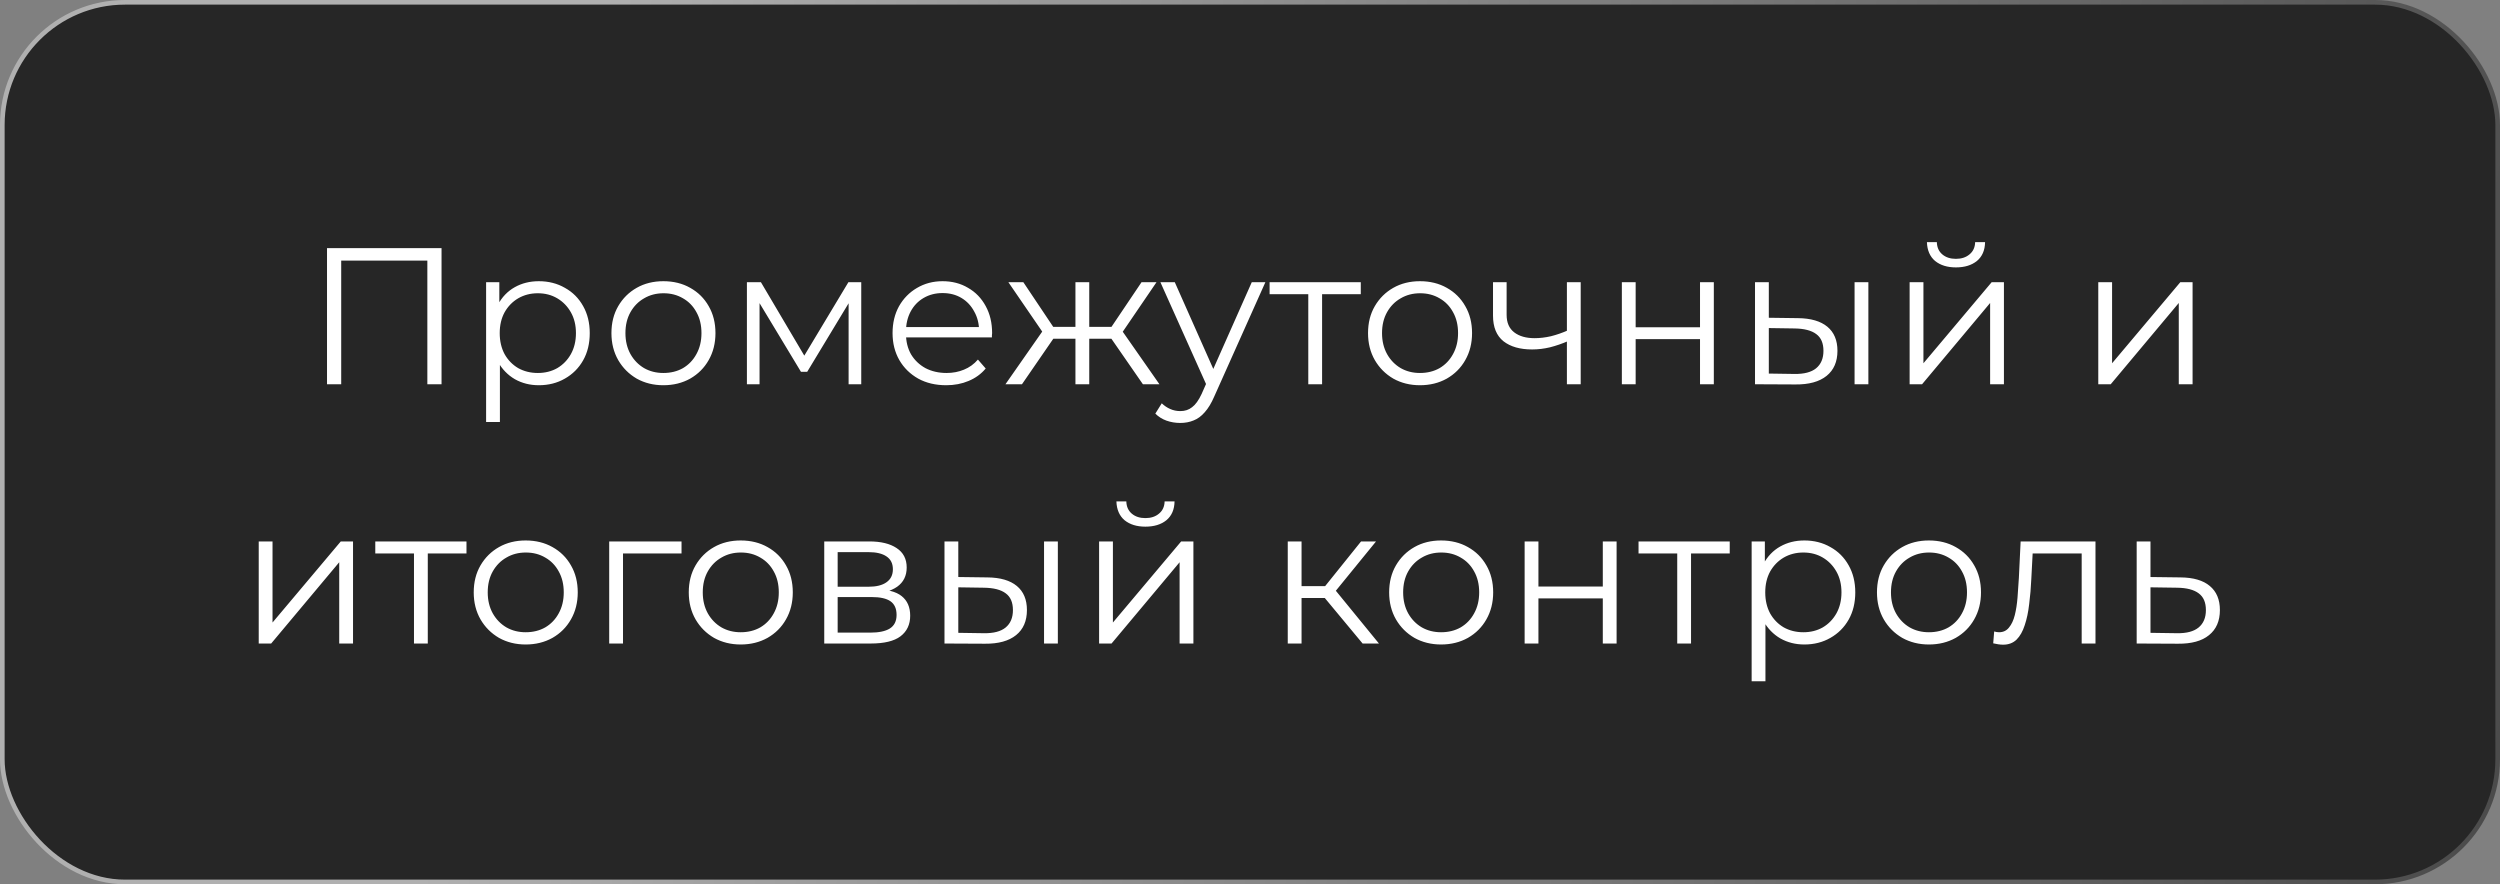 <?xml version="1.0" encoding="UTF-8"?> <svg xmlns="http://www.w3.org/2000/svg" width="540" height="191" viewBox="0 0 540 191" fill="none"><rect x="0" y="0" width="540" height="191" fill="#808080" stroke="none"/><rect x="0.5" y="0.5" width="539" height="190" rx="26.5" fill="#262626" stroke="url(#paint0_linear_4902_31)"></rect><path d="M70.635 83V53.6H95.373V83H92.307V55.448L93.105 56.288H72.903L73.701 55.448V83H70.635ZM116.381 83.21C114.477 83.21 112.755 82.776 111.215 81.908C109.675 81.012 108.443 79.738 107.519 78.086C106.623 76.406 106.175 74.362 106.175 71.954C106.175 69.546 106.623 67.516 107.519 65.864C108.415 64.184 109.633 62.91 111.173 62.042C112.713 61.174 114.449 60.74 116.381 60.74C118.481 60.74 120.357 61.216 122.009 62.168C123.689 63.092 125.005 64.408 125.957 66.116C126.909 67.796 127.385 69.742 127.385 71.954C127.385 74.194 126.909 76.154 125.957 77.834C125.005 79.514 123.689 80.83 122.009 81.782C120.357 82.734 118.481 83.21 116.381 83.21ZM104.999 91.148V60.95H107.855V67.586L107.561 71.996L107.981 76.448V91.148H104.999ZM116.171 80.564C117.739 80.564 119.139 80.214 120.371 79.514C121.603 78.786 122.583 77.778 123.311 76.49C124.039 75.174 124.403 73.662 124.403 71.954C124.403 70.246 124.039 68.748 123.311 67.46C122.583 66.172 121.603 65.164 120.371 64.436C119.139 63.708 117.739 63.344 116.171 63.344C114.603 63.344 113.189 63.708 111.929 64.436C110.697 65.164 109.717 66.172 108.989 67.46C108.289 68.748 107.939 70.246 107.939 71.954C107.939 73.662 108.289 75.174 108.989 76.49C109.717 77.778 110.697 78.786 111.929 79.514C113.189 80.214 114.603 80.564 116.171 80.564ZM143.284 83.21C141.156 83.21 139.238 82.734 137.53 81.782C135.85 80.802 134.52 79.472 133.54 77.792C132.56 76.084 132.07 74.138 132.07 71.954C132.07 69.742 132.56 67.796 133.54 66.116C134.52 64.436 135.85 63.12 137.53 62.168C139.21 61.216 141.128 60.74 143.284 60.74C145.468 60.74 147.4 61.216 149.08 62.168C150.788 63.12 152.118 64.436 153.07 66.116C154.05 67.796 154.54 69.742 154.54 71.954C154.54 74.138 154.05 76.084 153.07 77.792C152.118 79.472 150.788 80.802 149.08 81.782C147.372 82.734 145.44 83.21 143.284 83.21ZM143.284 80.564C144.88 80.564 146.294 80.214 147.526 79.514C148.758 78.786 149.724 77.778 150.424 76.49C151.152 75.174 151.516 73.662 151.516 71.954C151.516 70.218 151.152 68.706 150.424 67.418C149.724 66.13 148.758 65.136 147.526 64.436C146.294 63.708 144.894 63.344 143.326 63.344C141.758 63.344 140.358 63.708 139.126 64.436C137.894 65.136 136.914 66.13 136.186 67.418C135.458 68.706 135.094 70.218 135.094 71.954C135.094 73.662 135.458 75.174 136.186 76.49C136.914 77.778 137.894 78.786 139.126 79.514C140.358 80.214 141.744 80.564 143.284 80.564ZM161.333 83V60.95H164.357L174.353 77.876H173.093L183.257 60.95H186.029V83H183.299V64.352L183.845 64.604L174.353 80.312H173.009L163.433 64.436L164.063 64.31V83H161.333ZM204.385 83.21C202.089 83.21 200.073 82.734 198.337 81.782C196.601 80.802 195.243 79.472 194.263 77.792C193.283 76.084 192.793 74.138 192.793 71.954C192.793 69.77 193.255 67.838 194.179 66.158C195.131 64.478 196.419 63.162 198.043 62.21C199.695 61.23 201.543 60.74 203.587 60.74C205.659 60.74 207.493 61.216 209.089 62.168C210.713 63.092 211.987 64.408 212.911 66.116C213.835 67.796 214.297 69.742 214.297 71.954C214.297 72.094 214.283 72.248 214.255 72.416C214.255 72.556 214.255 72.71 214.255 72.878H195.061V70.652H212.659L211.483 71.534C211.483 69.938 211.133 68.524 210.433 67.292C209.761 66.032 208.837 65.052 207.661 64.352C206.485 63.652 205.127 63.302 203.587 63.302C202.075 63.302 200.717 63.652 199.513 64.352C198.309 65.052 197.371 66.032 196.699 67.292C196.027 68.552 195.691 69.994 195.691 71.618V72.08C195.691 73.76 196.055 75.244 196.783 76.532C197.539 77.792 198.575 78.786 199.891 79.514C201.235 80.214 202.761 80.564 204.469 80.564C205.813 80.564 207.059 80.326 208.207 79.85C209.383 79.374 210.391 78.646 211.231 77.666L212.911 79.598C211.931 80.774 210.699 81.67 209.215 82.286C207.759 82.902 206.149 83.21 204.385 83.21ZM246.869 83L239.309 72.08L241.787 70.61L250.439 83H246.869ZM234.353 73.172V70.61H241.325V73.172H234.353ZM242.081 72.29L239.225 71.87L246.575 60.95H249.809L242.081 72.29ZM220.745 83H217.175L225.827 70.61L228.263 72.08L220.745 83ZM235.277 83H232.295V60.95H235.277V83ZM233.219 73.172H226.289V70.61H233.219V73.172ZM225.575 72.29L217.805 60.95H221.039L228.347 71.87L225.575 72.29ZM254.928 91.358C253.892 91.358 252.898 91.19 251.946 90.854C251.022 90.518 250.224 90.014 249.552 89.342L250.938 87.116C251.498 87.648 252.1 88.054 252.744 88.334C253.416 88.642 254.158 88.796 254.97 88.796C255.95 88.796 256.79 88.516 257.49 87.956C258.218 87.424 258.904 86.472 259.548 85.1L260.976 81.866L261.312 81.404L270.384 60.95H273.324L262.278 85.646C261.662 87.074 260.976 88.208 260.22 89.048C259.492 89.888 258.694 90.476 257.826 90.812C256.958 91.176 255.992 91.358 254.928 91.358ZM260.808 83.63L250.644 60.95H253.752L262.74 81.194L260.808 83.63ZM282.59 83V62.756L283.346 63.554H274.232V60.95H293.93V63.554H284.816L285.572 62.756V83H282.59ZM306.709 83.21C304.581 83.21 302.663 82.734 300.955 81.782C299.275 80.802 297.945 79.472 296.965 77.792C295.985 76.084 295.495 74.138 295.495 71.954C295.495 69.742 295.985 67.796 296.965 66.116C297.945 64.436 299.275 63.12 300.955 62.168C302.635 61.216 304.553 60.74 306.709 60.74C308.893 60.74 310.825 61.216 312.505 62.168C314.213 63.12 315.543 64.436 316.495 66.116C317.475 67.796 317.965 69.742 317.965 71.954C317.965 74.138 317.475 76.084 316.495 77.792C315.543 79.472 314.213 80.802 312.505 81.782C310.797 82.734 308.865 83.21 306.709 83.21ZM306.709 80.564C308.305 80.564 309.719 80.214 310.951 79.514C312.183 78.786 313.149 77.778 313.849 76.49C314.577 75.174 314.941 73.662 314.941 71.954C314.941 70.218 314.577 68.706 313.849 67.418C313.149 66.13 312.183 65.136 310.951 64.436C309.719 63.708 308.319 63.344 306.751 63.344C305.183 63.344 303.783 63.708 302.551 64.436C301.319 65.136 300.339 66.13 299.611 67.418C298.883 68.706 298.519 70.218 298.519 71.954C298.519 73.662 298.883 75.174 299.611 76.49C300.339 77.778 301.319 78.786 302.551 79.514C303.783 80.214 305.169 80.564 306.709 80.564ZM338.702 73.676C337.414 74.236 336.112 74.684 334.796 75.02C333.508 75.328 332.22 75.482 330.932 75.482C328.328 75.482 326.27 74.894 324.758 73.718C323.246 72.514 322.49 70.666 322.49 68.174V60.95H325.43V68.006C325.43 69.686 325.976 70.946 327.068 71.786C328.16 72.626 329.63 73.046 331.478 73.046C332.598 73.046 333.774 72.906 335.006 72.626C336.238 72.318 337.484 71.884 338.744 71.324L338.702 73.676ZM338.45 83V60.95H341.432V83H338.45ZM350.32 83V60.95H353.302V70.694H367.204V60.95H370.186V83H367.204V73.256H353.302V83H350.32ZM400.586 83V60.95H403.568V83H400.586ZM388.364 68.72C391.136 68.748 393.25 69.364 394.706 70.568C396.162 71.772 396.89 73.508 396.89 75.776C396.89 78.128 396.106 79.934 394.538 81.194C392.97 82.454 390.73 83.07 387.818 83.042L379.082 83V60.95H382.064V68.636L388.364 68.72ZM387.608 80.774C389.68 80.802 391.234 80.396 392.27 79.556C393.334 78.688 393.866 77.428 393.866 75.776C393.866 74.124 393.348 72.92 392.312 72.164C391.276 71.38 389.708 70.974 387.608 70.946L382.064 70.862V80.69L387.608 80.774ZM412.479 83V60.95H415.461V78.464L430.203 60.95H432.849V83H429.867V65.444L415.167 83H412.479ZM422.475 57.758C420.627 57.758 419.129 57.296 417.981 56.372C416.861 55.42 416.273 54.062 416.217 52.298H418.359C418.387 53.418 418.779 54.3 419.535 54.944C420.291 55.588 421.271 55.91 422.475 55.91C423.679 55.91 424.659 55.588 425.415 54.944C426.199 54.3 426.605 53.418 426.633 52.298H428.775C428.747 54.062 428.159 55.42 427.011 56.372C425.863 57.296 424.351 57.758 422.475 57.758ZM453.227 83V60.95H456.209V78.464L470.951 60.95H473.597V83H470.615V65.444L455.915 83H453.227ZM55.884 139V116.95H58.866V134.464L73.608 116.95H76.254V139H73.272V121.444L58.572 139H55.884ZM89.42 139V118.756L90.176 119.554H81.062V116.95H100.76V119.554H91.646L92.402 118.756V139H89.42ZM113.538 139.21C111.41 139.21 109.492 138.734 107.784 137.782C106.104 136.802 104.774 135.472 103.794 133.792C102.814 132.084 102.324 130.138 102.324 127.954C102.324 125.742 102.814 123.796 103.794 122.116C104.774 120.436 106.104 119.12 107.784 118.168C109.464 117.216 111.382 116.74 113.538 116.74C115.722 116.74 117.654 117.216 119.334 118.168C121.042 119.12 122.372 120.436 123.324 122.116C124.304 123.796 124.794 125.742 124.794 127.954C124.794 130.138 124.304 132.084 123.324 133.792C122.372 135.472 121.042 136.802 119.334 137.782C117.626 138.734 115.694 139.21 113.538 139.21ZM113.538 136.564C115.134 136.564 116.548 136.214 117.78 135.514C119.012 134.786 119.978 133.778 120.678 132.49C121.406 131.174 121.77 129.662 121.77 127.954C121.77 126.218 121.406 124.706 120.678 123.418C119.978 122.13 119.012 121.136 117.78 120.436C116.548 119.708 115.148 119.344 113.58 119.344C112.012 119.344 110.612 119.708 109.38 120.436C108.148 121.136 107.168 122.13 106.44 123.418C105.712 124.706 105.348 126.218 105.348 127.954C105.348 129.662 105.712 131.174 106.44 132.49C107.168 133.778 108.148 134.786 109.38 135.514C110.612 136.214 111.998 136.564 113.538 136.564ZM131.587 139V116.95H147.211V119.554H133.813L134.569 118.798V139H131.587ZM159.987 139.21C157.859 139.21 155.941 138.734 154.233 137.782C152.553 136.802 151.223 135.472 150.243 133.792C149.263 132.084 148.773 130.138 148.773 127.954C148.773 125.742 149.263 123.796 150.243 122.116C151.223 120.436 152.553 119.12 154.233 118.168C155.913 117.216 157.831 116.74 159.987 116.74C162.171 116.74 164.103 117.216 165.783 118.168C167.491 119.12 168.821 120.436 169.773 122.116C170.753 123.796 171.243 125.742 171.243 127.954C171.243 130.138 170.753 132.084 169.773 133.792C168.821 135.472 167.491 136.802 165.783 137.782C164.075 138.734 162.143 139.21 159.987 139.21ZM159.987 136.564C161.583 136.564 162.997 136.214 164.229 135.514C165.461 134.786 166.427 133.778 167.127 132.49C167.855 131.174 168.219 129.662 168.219 127.954C168.219 126.218 167.855 124.706 167.127 123.418C166.427 122.13 165.461 121.136 164.229 120.436C162.997 119.708 161.597 119.344 160.029 119.344C158.461 119.344 157.061 119.708 155.829 120.436C154.597 121.136 153.617 122.13 152.889 123.418C152.161 124.706 151.797 126.218 151.797 127.954C151.797 129.662 152.161 131.174 152.889 132.49C153.617 133.778 154.597 134.786 155.829 135.514C157.061 136.214 158.447 136.564 159.987 136.564ZM178.037 139V116.95H187.781C190.273 116.95 192.233 117.426 193.661 118.378C195.117 119.33 195.845 120.73 195.845 122.578C195.845 124.37 195.159 125.756 193.787 126.736C192.415 127.688 190.609 128.164 188.369 128.164L188.957 127.282C191.589 127.282 193.521 127.772 194.753 128.752C195.985 129.732 196.601 131.146 196.601 132.994C196.601 134.898 195.901 136.382 194.501 137.446C193.129 138.482 190.987 139 188.075 139H178.037ZM180.935 136.648H187.949C189.825 136.648 191.239 136.354 192.191 135.766C193.171 135.15 193.661 134.17 193.661 132.826C193.661 131.482 193.227 130.502 192.359 129.886C191.491 129.27 190.119 128.962 188.243 128.962H180.935V136.648ZM180.935 126.736H187.571C189.279 126.736 190.581 126.414 191.477 125.77C192.401 125.126 192.863 124.188 192.863 122.956C192.863 121.724 192.401 120.8 191.477 120.184C190.581 119.568 189.279 119.26 187.571 119.26H180.935V126.736ZM225.513 139V116.95H228.495V139H225.513ZM213.291 124.72C216.063 124.748 218.177 125.364 219.633 126.568C221.089 127.772 221.817 129.508 221.817 131.776C221.817 134.128 221.033 135.934 219.465 137.194C217.897 138.454 215.657 139.07 212.745 139.042L204.009 139V116.95H206.991V124.636L213.291 124.72ZM212.535 136.774C214.607 136.802 216.161 136.396 217.197 135.556C218.261 134.688 218.793 133.428 218.793 131.776C218.793 130.124 218.275 128.92 217.239 128.164C216.203 127.38 214.635 126.974 212.535 126.946L206.991 126.862V136.69L212.535 136.774ZM237.406 139V116.95H240.388V134.464L255.13 116.95H257.776V139H254.794V121.444L240.094 139H237.406ZM247.402 113.758C245.554 113.758 244.056 113.296 242.908 112.372C241.788 111.42 241.2 110.062 241.144 108.298H243.286C243.314 109.418 243.706 110.3 244.462 110.944C245.218 111.588 246.198 111.91 247.402 111.91C248.606 111.91 249.586 111.588 250.342 110.944C251.126 110.3 251.532 109.418 251.56 108.298H253.702C253.674 110.062 253.086 111.42 251.938 112.372C250.79 113.296 249.278 113.758 247.402 113.758ZM294.324 139L285.252 128.08L287.73 126.61L297.852 139H294.324ZM278.154 139V116.95H281.136V139H278.154ZM280.212 129.172V126.61H287.31V129.172H280.212ZM287.982 128.29L285.21 127.87L293.988 116.95H297.222L287.982 128.29ZM311.271 139.21C309.143 139.21 307.225 138.734 305.517 137.782C303.837 136.802 302.507 135.472 301.527 133.792C300.547 132.084 300.057 130.138 300.057 127.954C300.057 125.742 300.547 123.796 301.527 122.116C302.507 120.436 303.837 119.12 305.517 118.168C307.197 117.216 309.115 116.74 311.271 116.74C313.455 116.74 315.387 117.216 317.067 118.168C318.775 119.12 320.105 120.436 321.057 122.116C322.037 123.796 322.527 125.742 322.527 127.954C322.527 130.138 322.037 132.084 321.057 133.792C320.105 135.472 318.775 136.802 317.067 137.782C315.359 138.734 313.427 139.21 311.271 139.21ZM311.271 136.564C312.867 136.564 314.281 136.214 315.513 135.514C316.745 134.786 317.711 133.778 318.411 132.49C319.139 131.174 319.503 129.662 319.503 127.954C319.503 126.218 319.139 124.706 318.411 123.418C317.711 122.13 316.745 121.136 315.513 120.436C314.281 119.708 312.881 119.344 311.313 119.344C309.745 119.344 308.345 119.708 307.113 120.436C305.881 121.136 304.901 122.13 304.173 123.418C303.445 124.706 303.081 126.218 303.081 127.954C303.081 129.662 303.445 131.174 304.173 132.49C304.901 133.778 305.881 134.786 307.113 135.514C308.345 136.214 309.731 136.564 311.271 136.564ZM329.32 139V116.95H332.302V126.694H346.204V116.95H349.186V139H346.204V129.256H332.302V139H329.32ZM362.282 139V118.756L363.038 119.554H353.924V116.95H373.622V119.554H364.508L365.264 118.756V139H362.282ZM389.736 139.21C387.832 139.21 386.11 138.776 384.57 137.908C383.03 137.012 381.798 135.738 380.874 134.086C379.978 132.406 379.53 130.362 379.53 127.954C379.53 125.546 379.978 123.516 380.874 121.864C381.77 120.184 382.988 118.91 384.528 118.042C386.068 117.174 387.804 116.74 389.736 116.74C391.836 116.74 393.712 117.216 395.364 118.168C397.044 119.092 398.36 120.408 399.312 122.116C400.264 123.796 400.74 125.742 400.74 127.954C400.74 130.194 400.264 132.154 399.312 133.834C398.36 135.514 397.044 136.83 395.364 137.782C393.712 138.734 391.836 139.21 389.736 139.21ZM378.354 147.148V116.95H381.21V123.586L380.916 127.996L381.336 132.448V147.148H378.354ZM389.526 136.564C391.094 136.564 392.494 136.214 393.726 135.514C394.958 134.786 395.938 133.778 396.666 132.49C397.394 131.174 397.758 129.662 397.758 127.954C397.758 126.246 397.394 124.748 396.666 123.46C395.938 122.172 394.958 121.164 393.726 120.436C392.494 119.708 391.094 119.344 389.526 119.344C387.958 119.344 386.544 119.708 385.284 120.436C384.052 121.164 383.072 122.172 382.344 123.46C381.644 124.748 381.294 126.246 381.294 127.954C381.294 129.662 381.644 131.174 382.344 132.49C383.072 133.778 384.052 134.786 385.284 135.514C386.544 136.214 387.958 136.564 389.526 136.564ZM416.639 139.21C414.511 139.21 412.593 138.734 410.885 137.782C409.205 136.802 407.875 135.472 406.895 133.792C405.915 132.084 405.425 130.138 405.425 127.954C405.425 125.742 405.915 123.796 406.895 122.116C407.875 120.436 409.205 119.12 410.885 118.168C412.565 117.216 414.483 116.74 416.639 116.74C418.823 116.74 420.755 117.216 422.435 118.168C424.143 119.12 425.473 120.436 426.425 122.116C427.405 123.796 427.895 125.742 427.895 127.954C427.895 130.138 427.405 132.084 426.425 133.792C425.473 135.472 424.143 136.802 422.435 137.782C420.727 138.734 418.795 139.21 416.639 139.21ZM416.639 136.564C418.235 136.564 419.649 136.214 420.881 135.514C422.113 134.786 423.079 133.778 423.779 132.49C424.507 131.174 424.871 129.662 424.871 127.954C424.871 126.218 424.507 124.706 423.779 123.418C423.079 122.13 422.113 121.136 420.881 120.436C419.649 119.708 418.249 119.344 416.681 119.344C415.113 119.344 413.713 119.708 412.481 120.436C411.249 121.136 410.269 122.13 409.541 123.418C408.813 124.706 408.449 126.218 408.449 127.954C408.449 129.662 408.813 131.174 409.541 132.49C410.269 133.778 411.249 134.786 412.481 135.514C413.713 136.214 415.099 136.564 416.639 136.564ZM430.533 138.958L430.743 136.396C430.939 136.424 431.121 136.466 431.289 136.522C431.485 136.55 431.653 136.564 431.793 136.564C432.689 136.564 433.403 136.228 433.935 135.556C434.495 134.884 434.915 133.988 435.195 132.868C435.475 131.748 435.671 130.488 435.783 129.088C435.895 127.66 435.993 126.232 436.077 124.804L436.455 116.95H452.625V139H449.643V118.672L450.399 119.554H438.387L439.101 118.63L438.765 125.014C438.681 126.918 438.527 128.738 438.303 130.474C438.107 132.21 437.785 133.736 437.337 135.052C436.917 136.368 436.329 137.404 435.573 138.16C434.817 138.888 433.851 139.252 432.675 139.252C432.339 139.252 431.989 139.224 431.625 139.168C431.289 139.112 430.925 139.042 430.533 138.958ZM471.014 124.72C473.786 124.748 475.886 125.364 477.314 126.568C478.77 127.772 479.498 129.508 479.498 131.776C479.498 134.128 478.714 135.934 477.146 137.194C475.606 138.454 473.366 139.07 470.426 139.042L461.522 139V116.95H464.504V124.636L471.014 124.72ZM470.258 136.774C472.302 136.802 473.842 136.396 474.878 135.556C475.942 134.688 476.474 133.428 476.474 131.776C476.474 130.124 475.956 128.92 474.92 128.164C473.884 127.38 472.33 126.974 470.258 126.946L464.504 126.862V136.69L470.258 136.774Z" fill="white"></path><defs><linearGradient id="paint0_linear_4902_31" x1="125.324" y1="3.17868e-07" x2="560.413" y2="80.052" gradientUnits="userSpaceOnUse"><stop stop-color="#B0B0B0"></stop><stop offset="1" stop-color="#4A4A4A"></stop></linearGradient></defs></svg> 